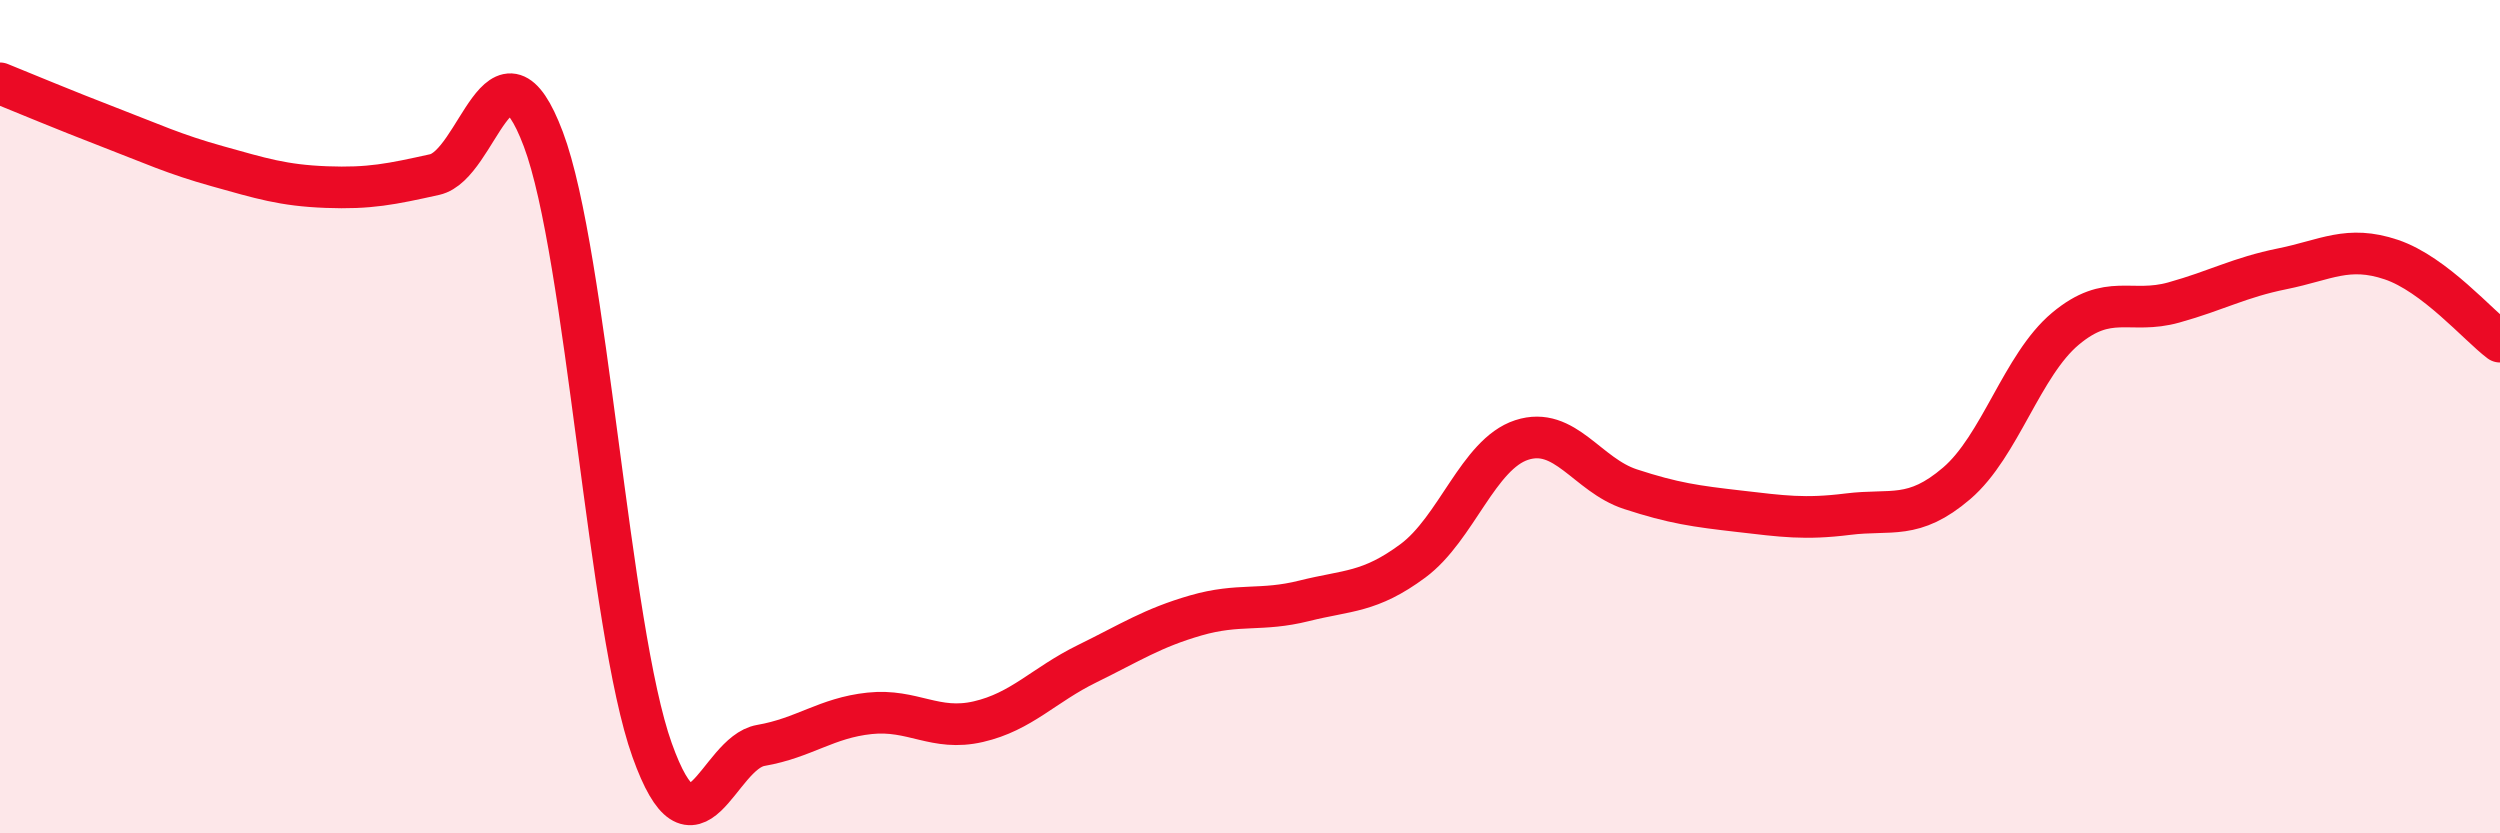 
    <svg width="60" height="20" viewBox="0 0 60 20" xmlns="http://www.w3.org/2000/svg">
      <path
        d="M 0,2 C 0.52,2.21 1.57,2.65 2.61,3.05 C 3.65,3.45 4.18,3.7 5.22,3.99 C 6.26,4.28 6.79,4.45 7.83,4.49 C 8.87,4.53 9.39,4.42 10.43,4.19 C 11.47,3.96 12,0.58 13.04,3.34 C 14.08,6.1 14.61,15.09 15.65,18 C 16.69,20.91 17.22,18.07 18.26,17.89 C 19.3,17.71 19.83,17.23 20.87,17.12 C 21.91,17.01 22.44,17.56 23.48,17.32 C 24.52,17.08 25.05,16.44 26.09,15.93 C 27.13,15.42 27.66,15.07 28.7,14.77 C 29.74,14.47 30.26,14.68 31.3,14.42 C 32.34,14.16 32.87,14.23 33.91,13.46 C 34.95,12.69 35.48,10.9 36.52,10.56 C 37.56,10.22 38.09,11.4 39.13,11.74 C 40.17,12.08 40.7,12.15 41.74,12.27 C 42.78,12.39 43.31,12.47 44.35,12.34 C 45.39,12.21 45.92,12.49 46.96,11.6 C 48,10.71 48.53,8.76 49.57,7.89 C 50.61,7.02 51.13,7.55 52.17,7.26 C 53.21,6.97 53.74,6.66 54.78,6.45 C 55.82,6.24 56.35,5.88 57.39,6.23 C 58.43,6.58 59.48,7.81 60,8.2L60 20L0 20Z"
        fill="#EB0A25"
        opacity="0.1"
        stroke-linecap="round"
        stroke-linejoin="round"
      />
      <path
        d="M 0,2 C 0.52,2.21 1.57,2.65 2.61,3.05 C 3.65,3.45 4.18,3.7 5.22,3.99 C 6.26,4.28 6.79,4.45 7.83,4.49 C 8.87,4.53 9.39,4.42 10.43,4.19 C 11.47,3.96 12,0.58 13.04,3.34 C 14.08,6.1 14.61,15.09 15.65,18 C 16.69,20.91 17.22,18.07 18.26,17.89 C 19.3,17.71 19.83,17.23 20.87,17.12 C 21.91,17.01 22.44,17.56 23.48,17.32 C 24.52,17.08 25.05,16.44 26.09,15.93 C 27.13,15.42 27.66,15.07 28.7,14.77 C 29.74,14.47 30.26,14.68 31.3,14.42 C 32.34,14.16 32.87,14.23 33.91,13.46 C 34.95,12.69 35.48,10.9 36.52,10.56 C 37.56,10.22 38.09,11.4 39.13,11.74 C 40.17,12.08 40.7,12.15 41.74,12.27 C 42.78,12.39 43.31,12.47 44.35,12.34 C 45.39,12.21 45.92,12.49 46.96,11.6 C 48,10.71 48.53,8.76 49.57,7.89 C 50.61,7.02 51.13,7.55 52.17,7.26 C 53.21,6.97 53.74,6.66 54.78,6.45 C 55.82,6.24 56.35,5.88 57.39,6.23 C 58.43,6.58 59.48,7.81 60,8.2"
        stroke="#EB0A25"
        stroke-width="1"
        fill="none"
        stroke-linecap="round"
        stroke-linejoin="round"
      />
    </svg>
  